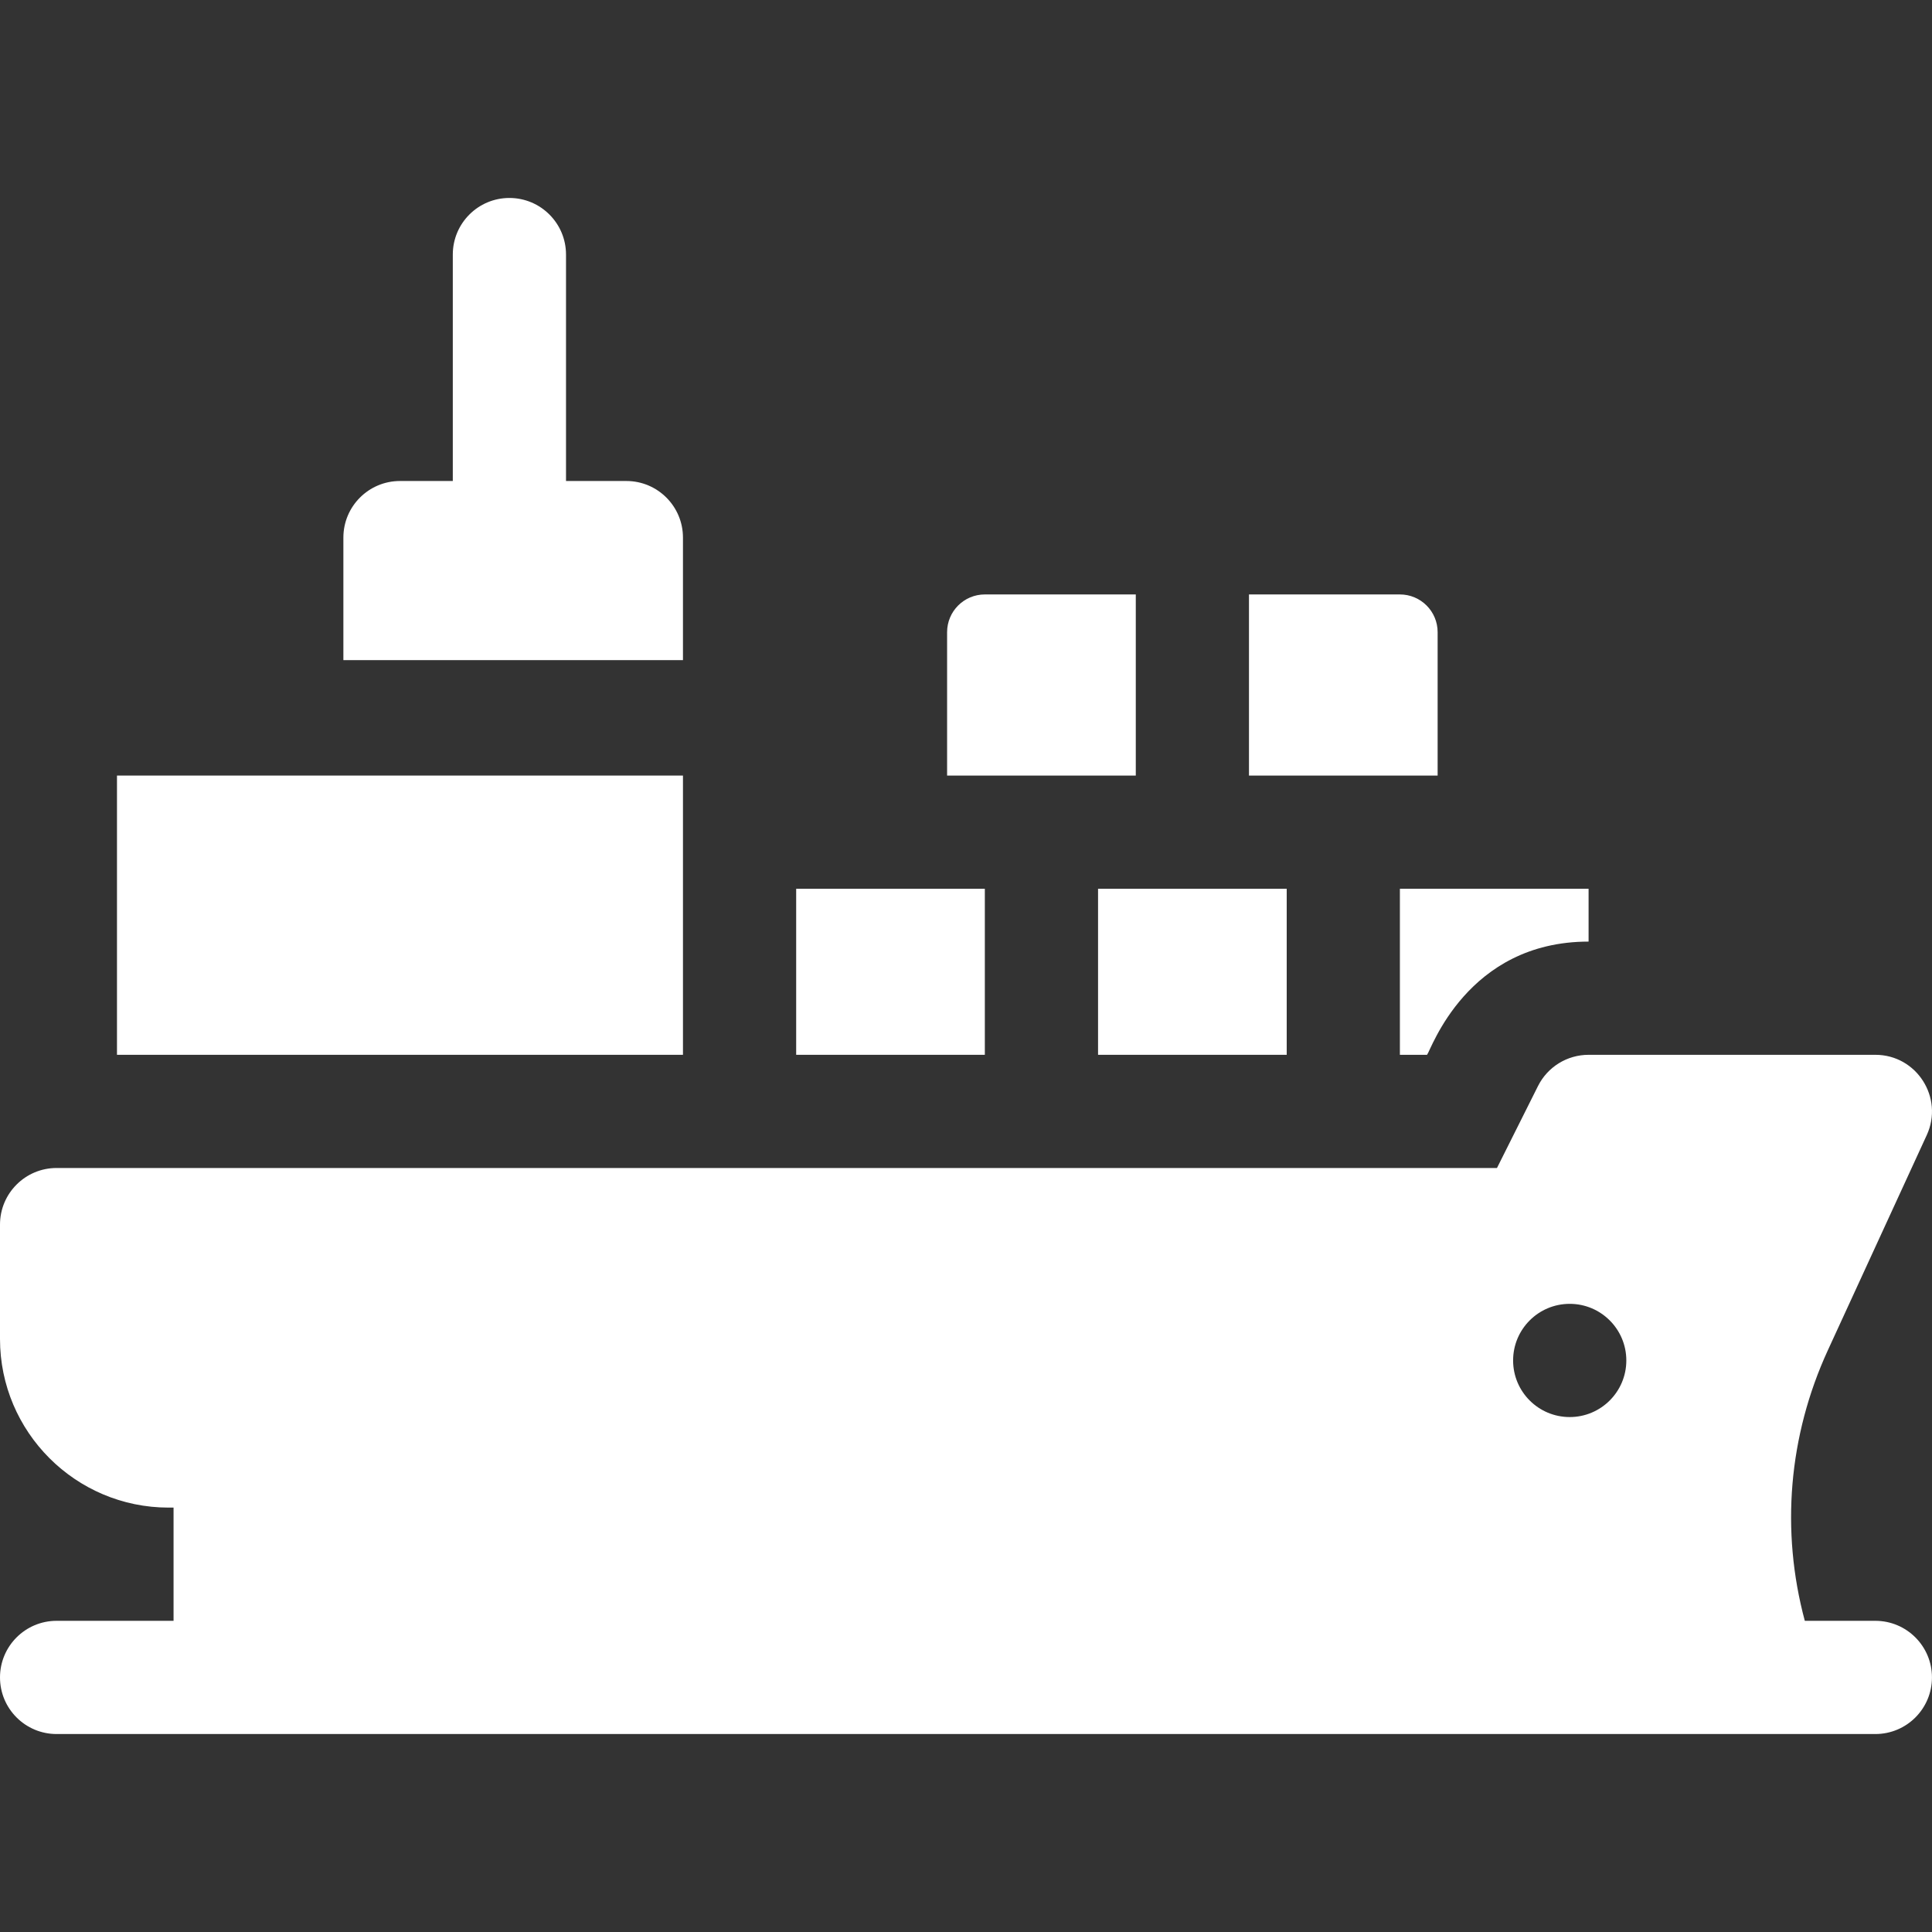 <svg width="60" height="60" viewBox="0 0 60 60" fill="none" xmlns="http://www.w3.org/2000/svg">
<rect x="0" y="0" width="60" height="60" fill="#333333" stroke="none"/>
<g clip-path="url(#clip0_100_4701)">
<path d="M21.21 16.695C21.21 15.725 20.423 14.938 19.453 14.938H17.578V7.906C17.578 6.935 16.791 6.148 15.82 6.148C14.849 6.148 14.062 6.935 14.062 7.906V14.938H12.421C11.451 14.938 10.664 15.725 10.664 16.695V20.5H21.21V16.695Z" fill="white"/>
<path d="M3.633 24.086H21.21V32.758H3.633V24.086Z" fill="white"/>
<path d="M58.241 50.336H56.05C55.298 47.538 55.543 44.592 56.767 41.93L59.838 35.25C60.371 34.09 59.525 32.758 58.241 32.758H49.335C48.669 32.758 48.06 33.134 47.763 33.73L46.49 36.273H1.758C0.787 36.273 0 37.06 0 38.031V41.584C0 44.471 2.349 46.82 5.236 46.82H5.39V50.336H1.758C0.787 50.336 0 51.123 0 52.094C0 53.065 0.787 53.852 1.758 53.852H58.241C59.212 53.852 59.999 53.065 59.999 52.094C59.999 51.123 59.211 50.336 58.241 50.336ZM48.749 40.492C49.719 40.492 50.507 41.279 50.507 42.25C50.507 43.221 49.719 44.008 48.749 44.008C47.778 44.008 46.991 43.221 46.991 42.25C46.991 41.279 47.778 40.492 48.749 40.492Z" fill="white"/>
<path d="M35.273 18.461H30.585C29.938 18.461 29.413 18.986 29.413 19.633V24.086H35.273V18.461Z" fill="white"/>
<path d="M44.647 19.633C44.647 18.986 44.123 18.461 43.475 18.461H38.788V24.086H44.647V19.633Z" fill="white"/>
<path d="M24.726 27.602H30.585V32.758H24.726V27.602Z" fill="white"/>
<path d="M34.101 27.602H39.96V32.758H34.101V27.602Z" fill="white"/>
<path d="M43.475 32.758H44.318C44.442 32.612 45.556 29.242 49.335 29.242V27.602H43.475V32.758Z" fill="white"/>
</g>
<defs>
<clipPath id="clip0_100_4701">
<rect width="60" height="60" fill="white"/>
</clipPath>
</defs>
</svg>
